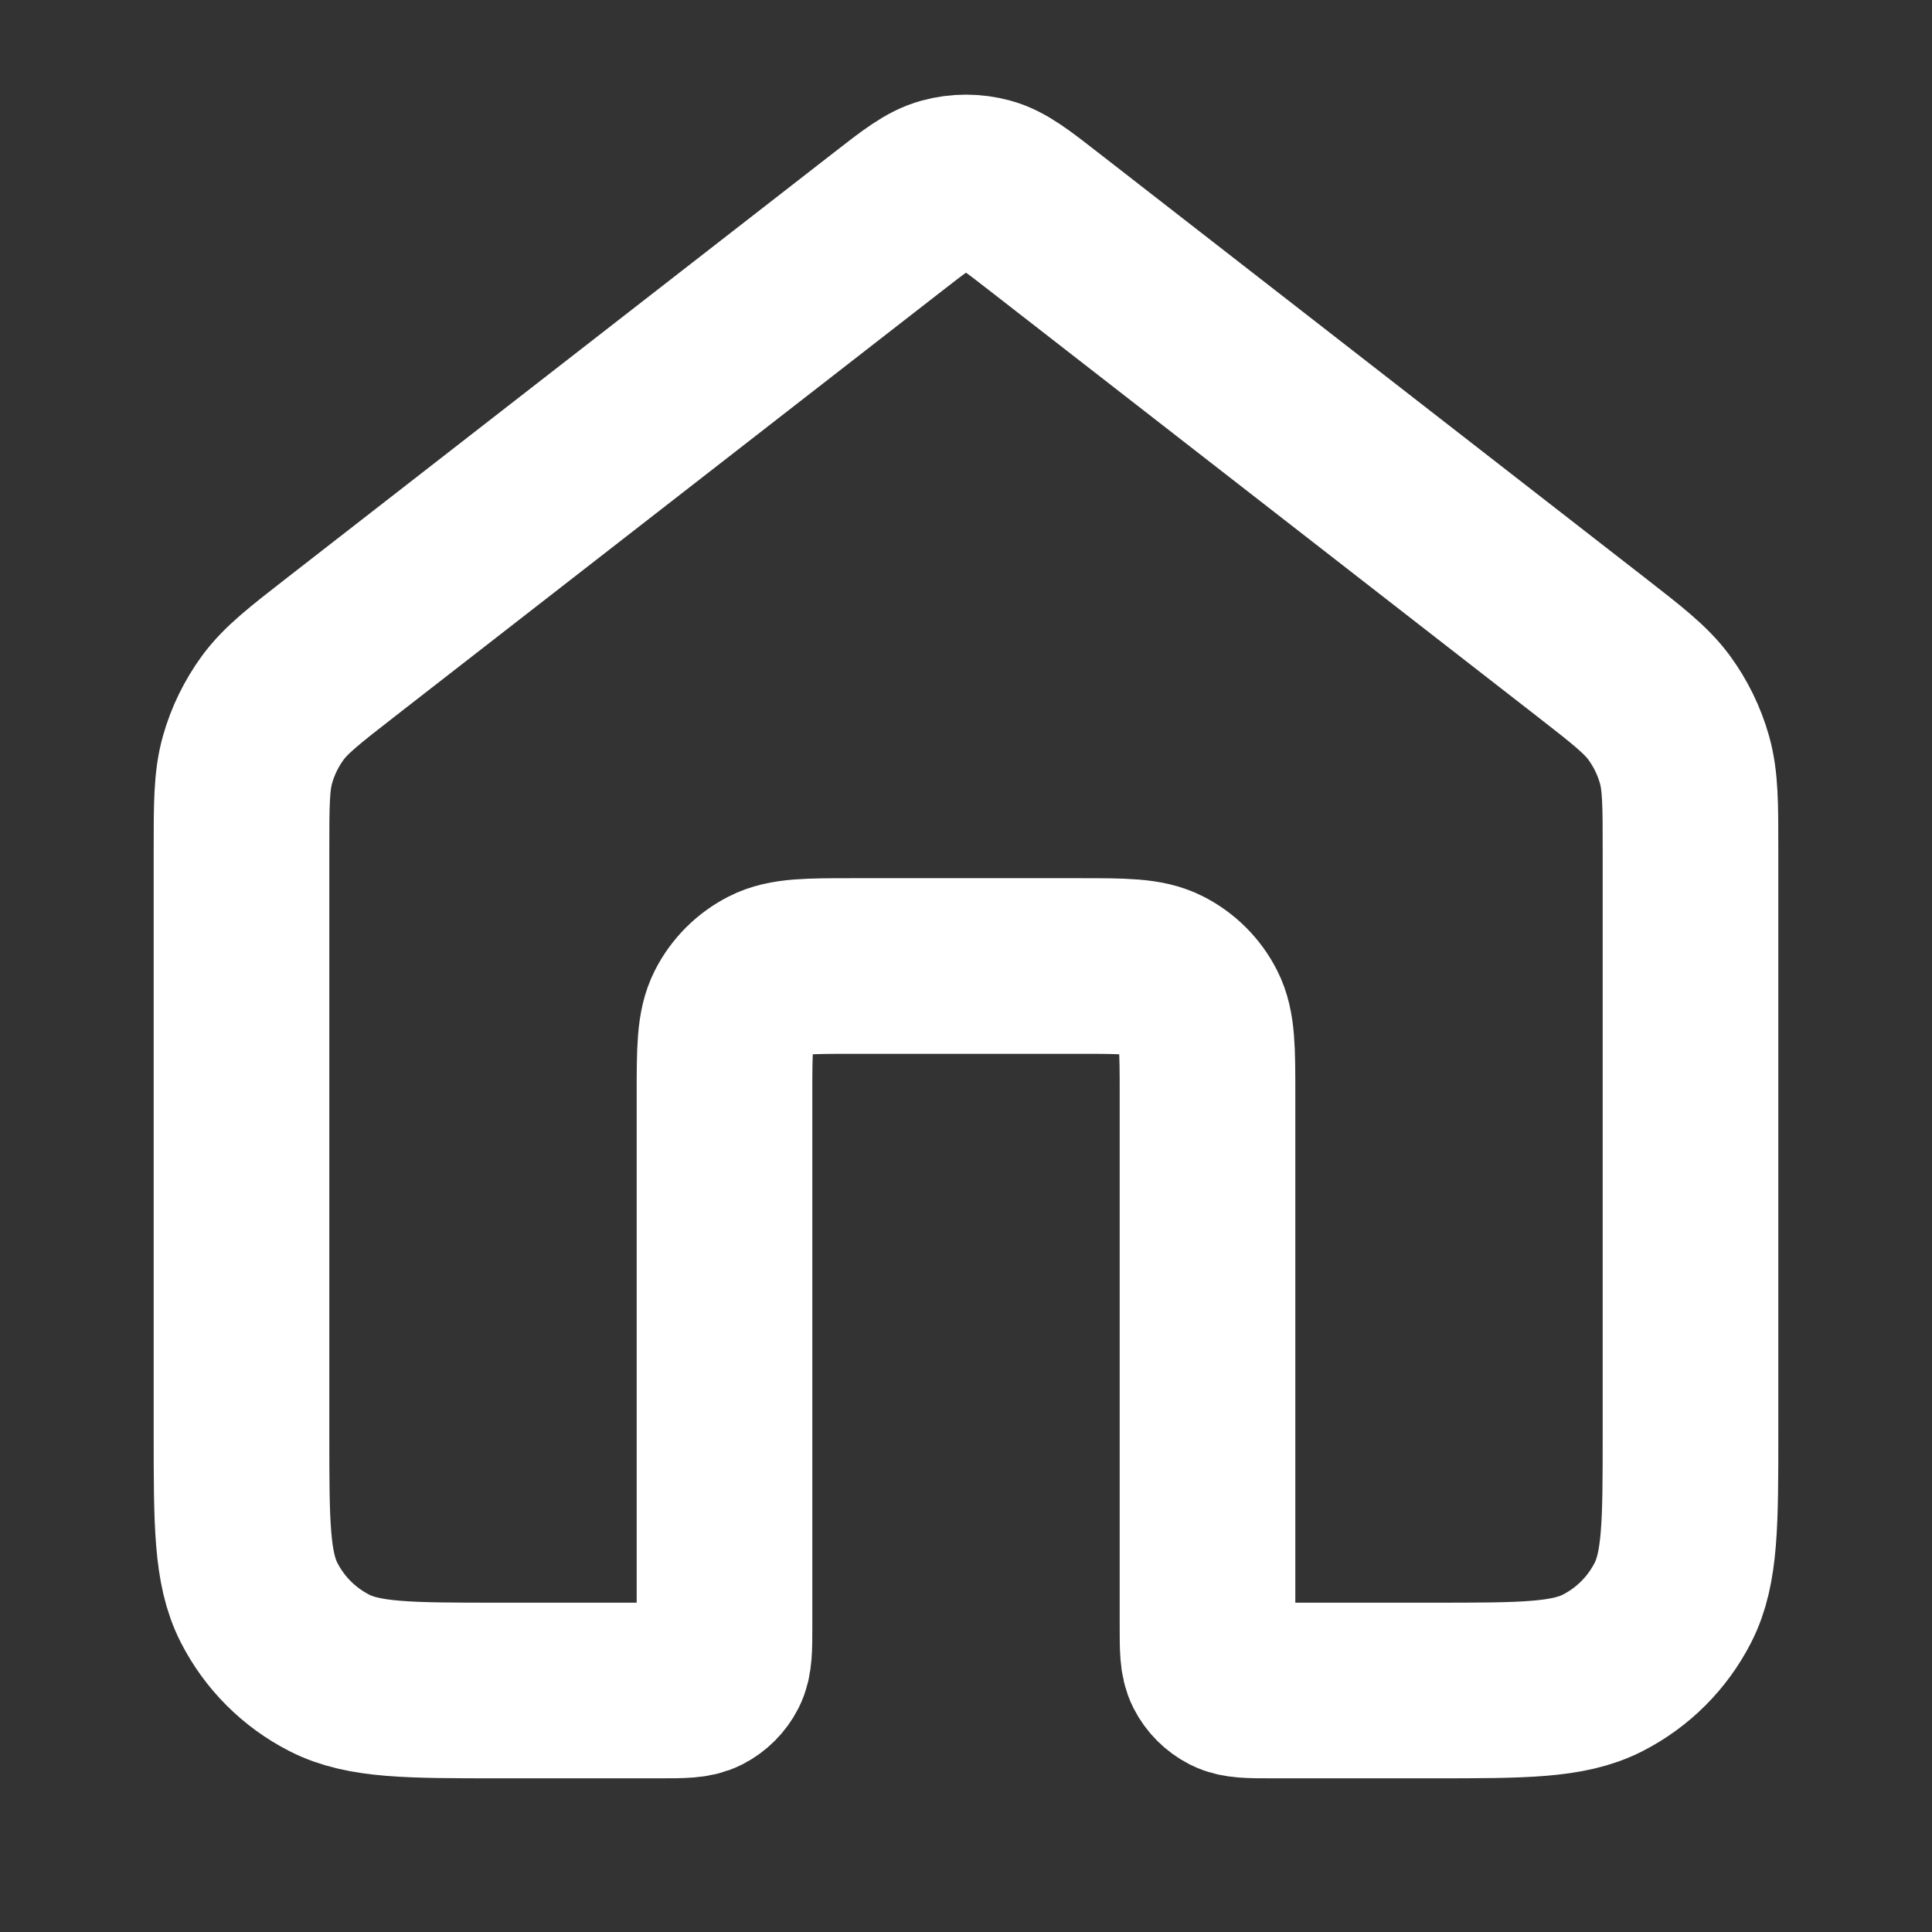 <svg width="22" height="22" viewBox="0 0 22 22" fill="none" xmlns="http://www.w3.org/2000/svg">
<rect x="0" y="0" width="22" height="22" fill="#333333" stroke="none"/>
<path d="M11.9 2.534C11.578 2.283 11.417 2.158 11.24 2.11C11.083 2.067 10.917 2.067 10.76 2.11C10.583 2.158 10.422 2.283 10.1 2.534L3.882 7.369C3.467 7.692 3.259 7.854 3.109 8.056C2.977 8.236 2.878 8.438 2.818 8.652C2.75 8.895 2.75 9.158 2.75 9.685V16.317C2.75 17.343 2.75 17.857 2.95 18.249C3.126 18.594 3.406 18.874 3.751 19.05C4.143 19.25 4.657 19.25 5.683 19.25H7.517C7.773 19.25 7.902 19.25 8 19.2C8.086 19.156 8.156 19.086 8.2 19C8.25 18.902 8.25 18.773 8.25 18.517V12.467C8.25 11.953 8.25 11.697 8.35 11.501C8.438 11.328 8.578 11.188 8.751 11.1C8.947 11 9.203 11 9.717 11H12.283C12.797 11 13.053 11 13.249 11.1C13.422 11.188 13.562 11.328 13.65 11.501C13.75 11.697 13.75 11.953 13.75 12.467V18.517C13.75 18.773 13.75 18.902 13.8 19C13.844 19.086 13.914 19.156 14 19.2C14.098 19.25 14.227 19.25 14.483 19.25H16.317C17.343 19.25 17.857 19.25 18.249 19.05C18.594 18.874 18.874 18.594 19.05 18.249C19.25 17.857 19.25 17.343 19.25 16.317V9.685C19.25 9.158 19.25 8.895 19.182 8.652C19.122 8.438 19.023 8.236 18.891 8.056C18.741 7.854 18.533 7.692 18.118 7.369L11.9 2.534Z" stroke="white" stroke-width="2" stroke-linecap="round" stroke-linejoin="round"/>
</svg>
